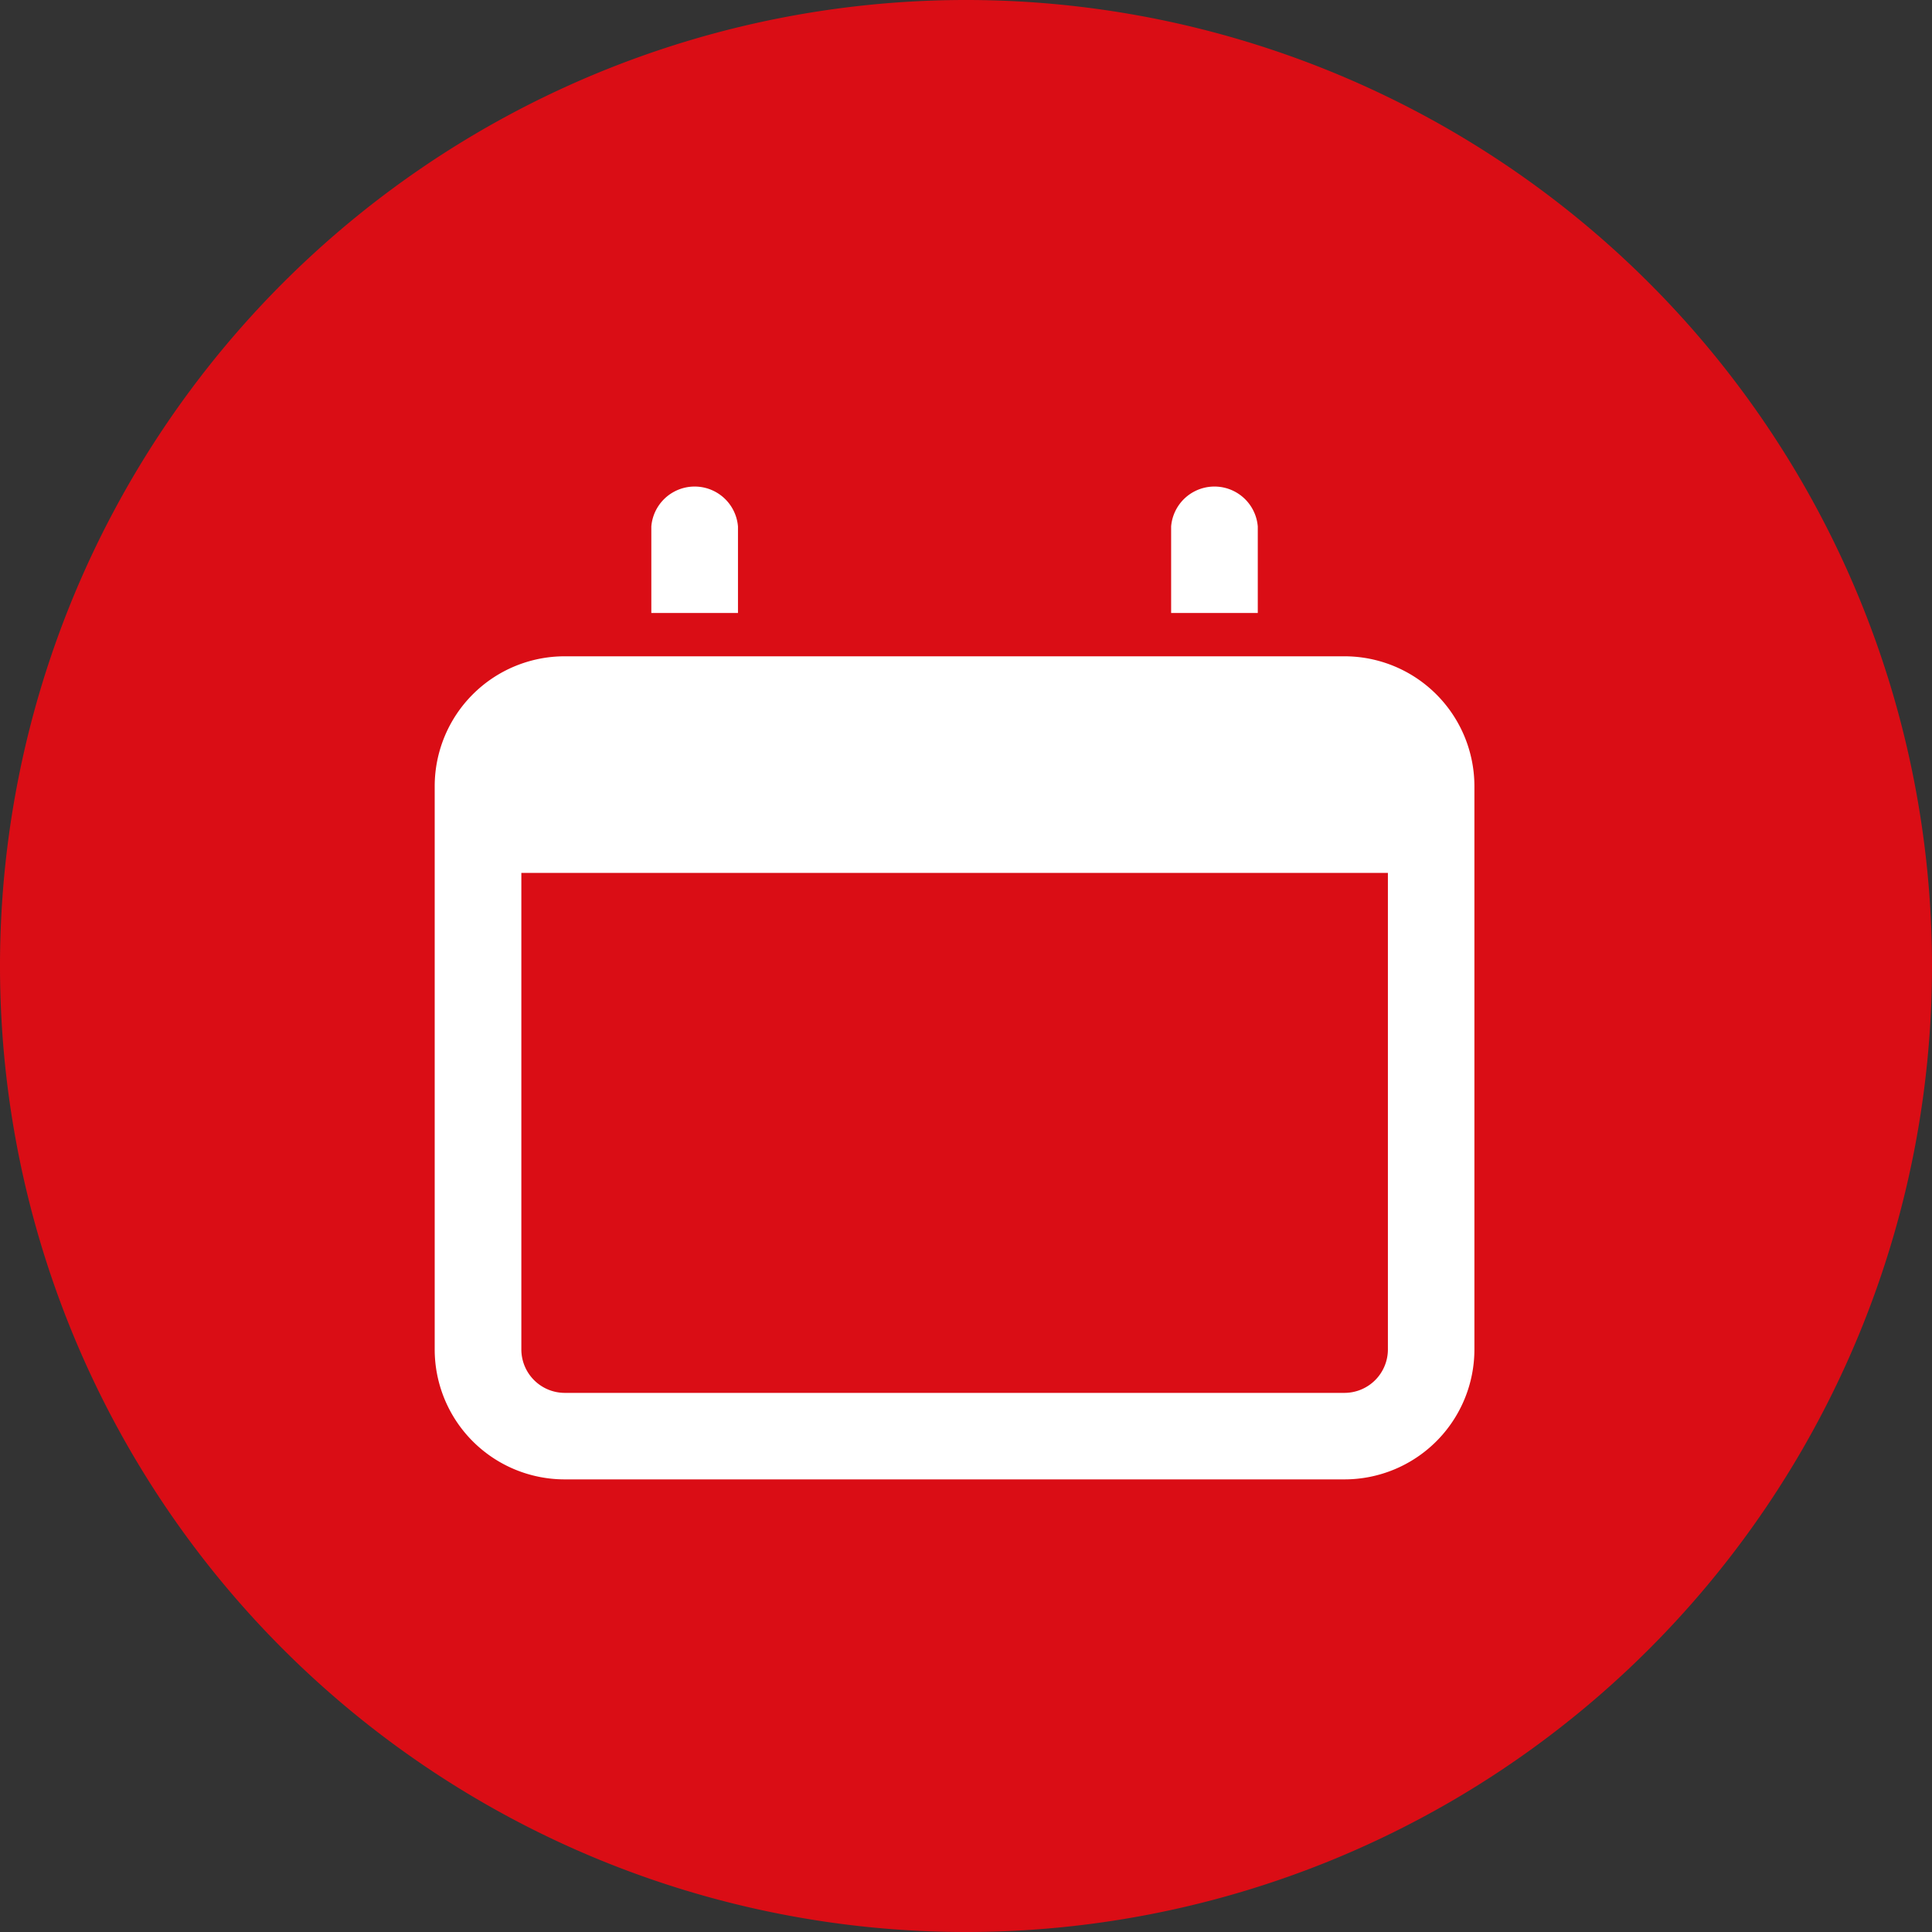 <svg xmlns="http://www.w3.org/2000/svg" width="40" height="40" viewBox="0 0 40 40">
  <rect x="0" y="0" width="40" height="40" fill="#333333" stroke="none"/>
  <g id="Group_15" data-name="Group 15" transform="translate(-1110 -849)">
    <path id="Path_170" data-name="Path 170" d="M41,21A20,20,0,1,0,21,41,20,20,0,0,0,41,21Z" transform="translate(1109 848)" fill="#da0d15"/>
    <g id="Group_14" data-name="Group 14" transform="translate(1119 859)">
      <path id="Path_176" data-name="Path 176" d="M18.794,2.691V.9A.9.9,0,0,0,17,.9V2.691Z" transform="translate(-1.753)" fill="#fff"/>
      <path id="Path_177" data-name="Path 177" d="M6.794,2.691V.9A.9.9,0,0,0,5,.9V2.691Z" transform="translate(-0.515)" fill="#fff"/>
      <path id="Path_178" data-name="Path 178" d="M18.835,21.041H2.691A2.691,2.691,0,0,1,0,18.351V6.691A2.691,2.691,0,0,1,2.691,4H18.835a2.691,2.691,0,0,1,2.691,2.691v11.66A2.691,2.691,0,0,1,18.835,21.041Zm.9-12.557H1.794v9.866a.9.9,0,0,0,.9.9H18.835a.9.9,0,0,0,.9-.9Z" transform="translate(0 -0.412)" fill="#fff"/>
    </g>
  </g>
</svg>
